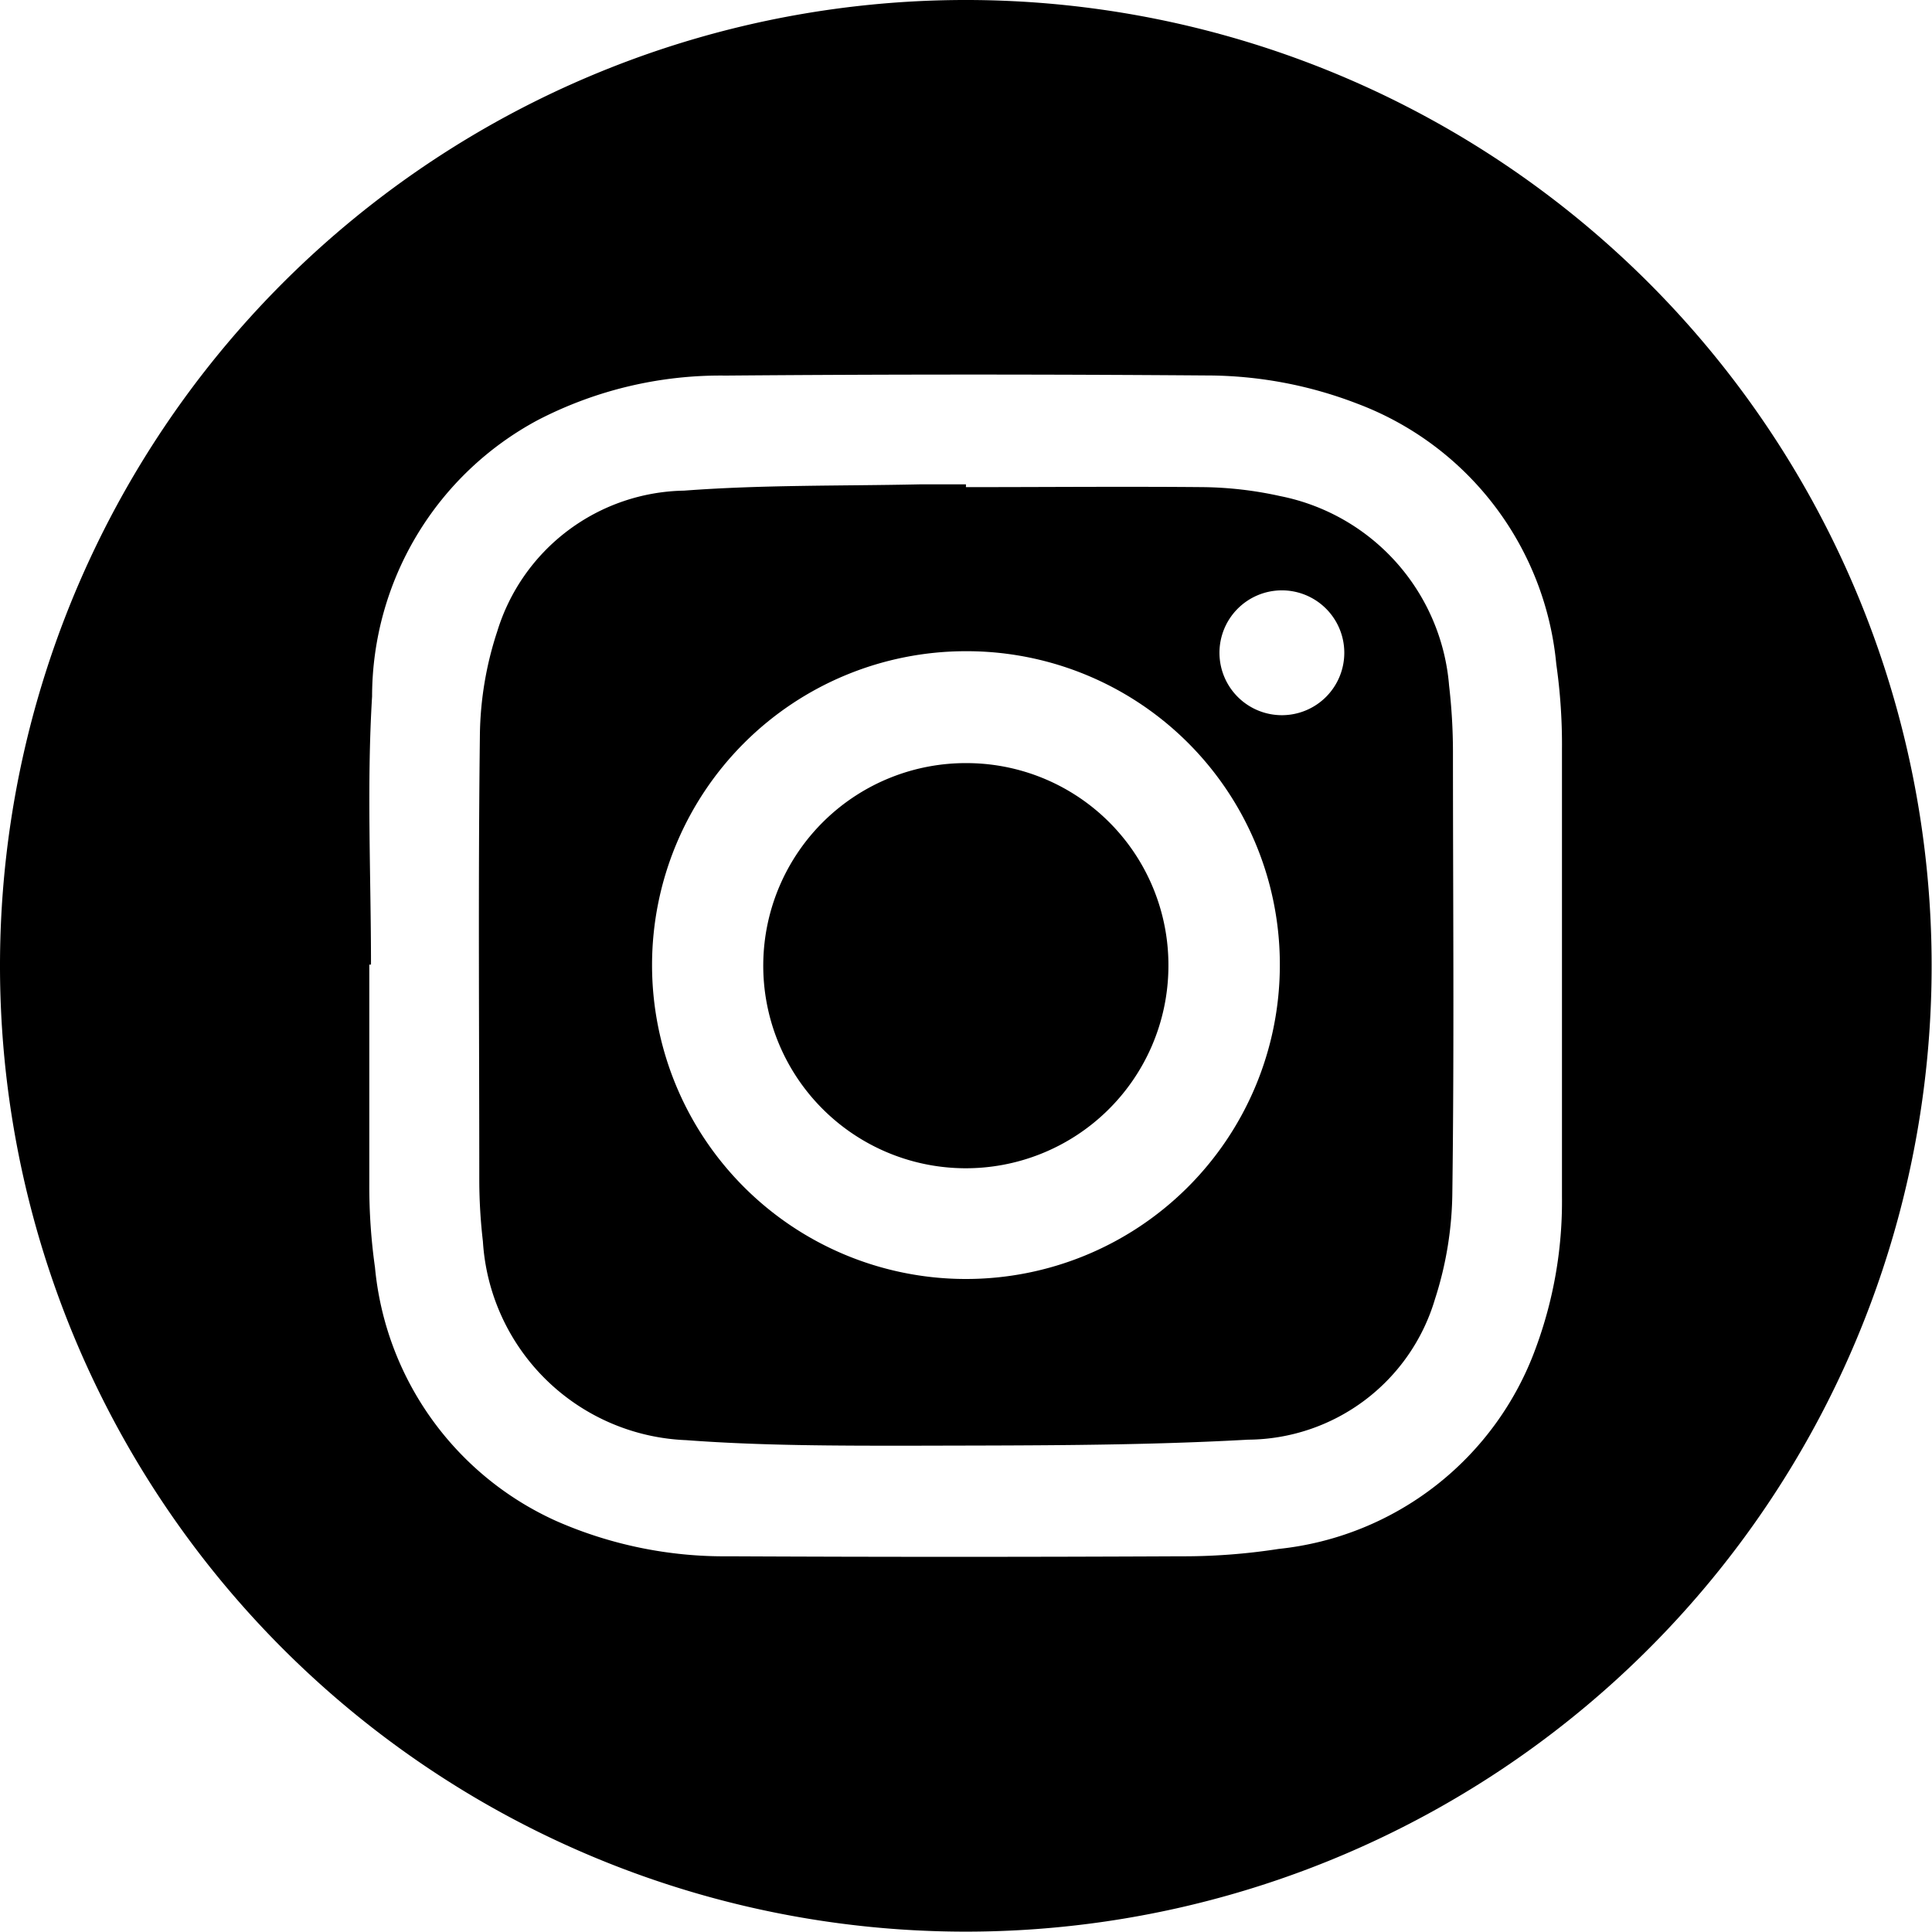 <svg xmlns="http://www.w3.org/2000/svg" viewBox="0 0 16.003 16"><path d="M0 7.99A8 8 0 1 1 7.987 16 8 8 0 0 1 0 7.99m3.073 0h-.014v1.823a4.8 4.8 0 0 0 .047.685 2.567 2.567 0 0 0 1.5 2.1 3.456 3.456 0 0 0 1.43.293q1.872.009 3.743 0a5.136 5.136 0 0 0 .812-.061 2.548 2.548 0 0 0 2.13-1.664 3.5 3.5 0 0 0 .217-1.253V6.202a4.7 4.7 0 0 0-.047-.7 2.56 2.56 0 0 0-1.65-2.159 3.469 3.469 0 0 0-1.247-.233c-1.328-.01-2.656-.01-3.984.001a3.29 3.29 0 0 0-1.556.369 2.6 2.6 0 0 0-1.372 2.289c-.045.738-.009 1.481-.009 2.222"/><path d="M8.001 4.035c.656 0 1.312-.006 1.968 0a3.1 3.1 0 0 1 .634.074 1.744 1.744 0 0 1 1.4 1.57 4.793 4.793 0 0 1 .032.542c0 1.216.011 2.432-.005 3.648a2.957 2.957 0 0 1-.144.892 1.626 1.626 0 0 1-1.548 1.164c-.931.052-1.865.047-2.8.05-.618 0-1.238 0-1.854-.046A1.756 1.756 0 0 1 4 10.283a4.475 4.475 0 0 1-.03-.494c0-1.232-.01-2.464.005-3.7a2.845 2.845 0 0 1 .144-.86 1.648 1.648 0 0 1 1.548-1.165c.648-.049 1.3-.038 1.95-.052h.384v.016m0 1.366a2.6 2.6 0 1 0 2.6 2.612 2.594 2.594 0 0 0-2.6-2.612m2.62.53a.517.517 0 1 0-.52-.513.517.517 0 0 0 .52.513"/><path d="M9.678 8.021a1.678 1.678 0 1 1-1.656-1.7 1.673 1.673 0 0 1 1.656 1.7"/></svg>